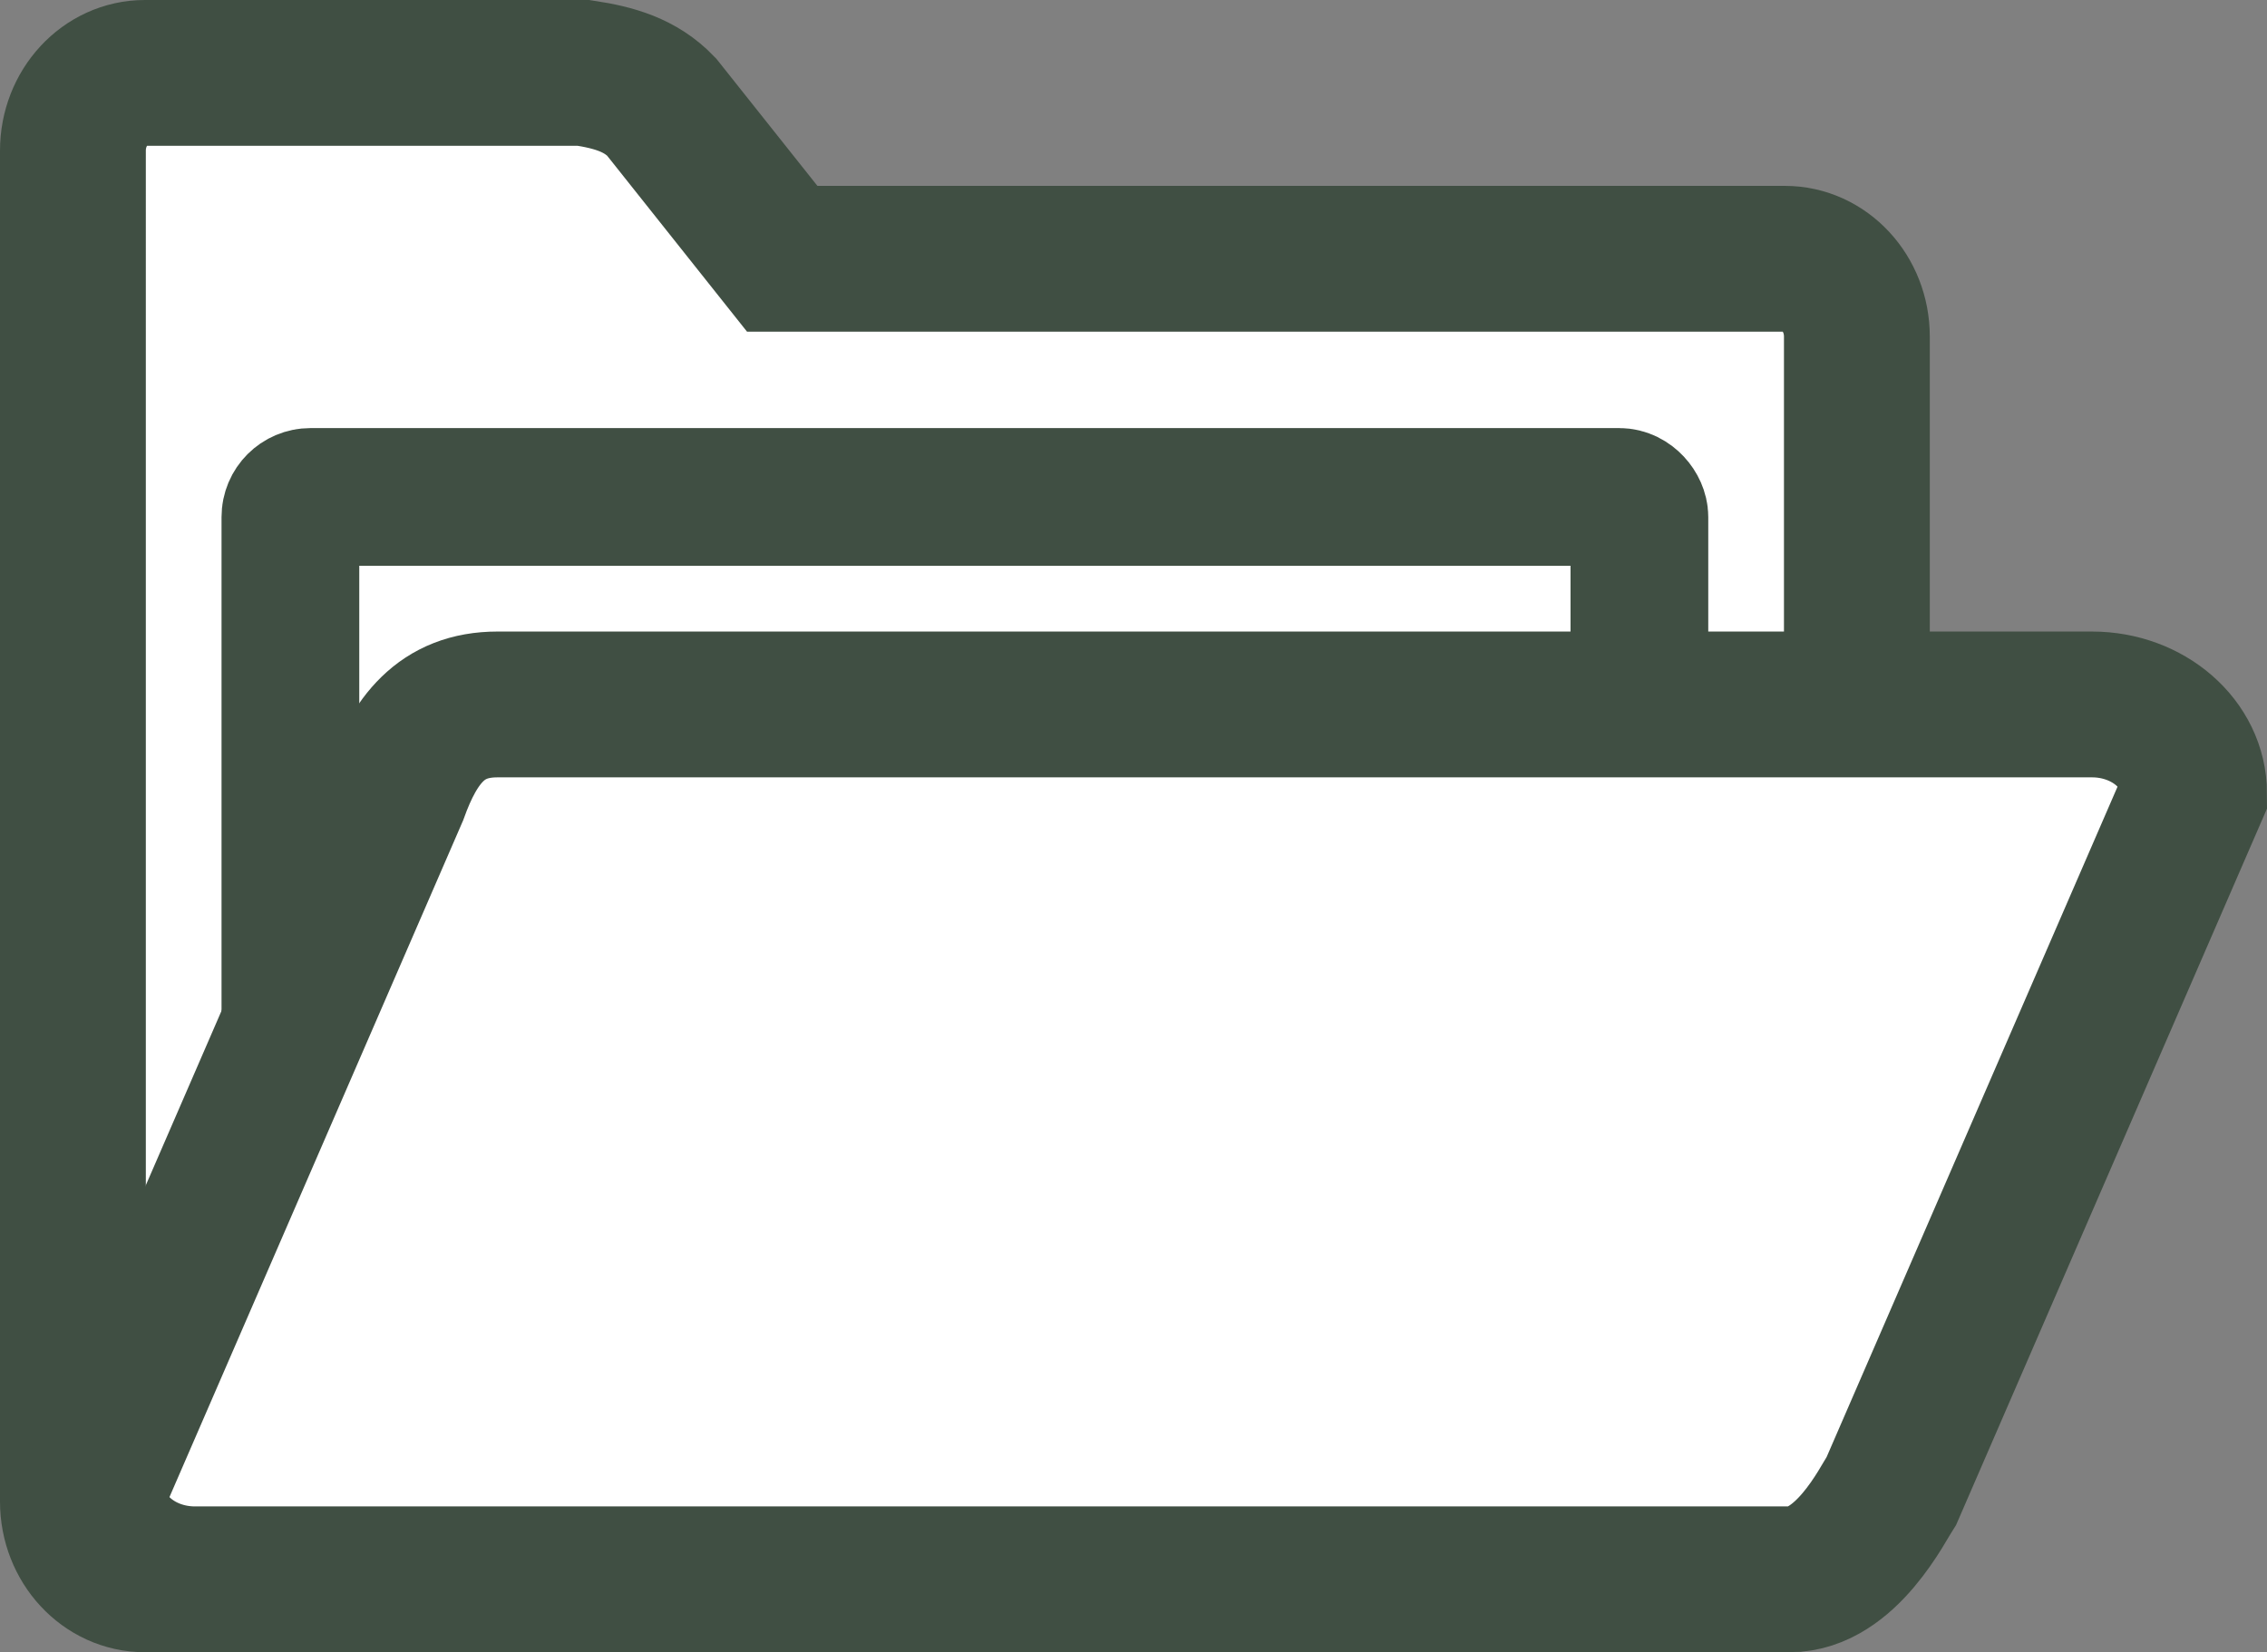 <?xml version="1.0" encoding="UTF-8"?><svg id="Lag_1" xmlns="http://www.w3.org/2000/svg" viewBox="0 0 559.62 407.906"><rect x="0" y="0" width="559.62" height="407.906" fill="#808080" stroke="none"/><defs><style>.cls-1{stroke-width:36px;}.cls-1,.cls-2{fill:#fff;stroke:#404f43;stroke-miterlimit:10;}.cls-2{stroke-width:34px;}</style></defs><path class="cls-1" d="M35.77,389.906H440.61c9.814,0,17.77-8.592,17.77-19.191V83.081c0-10.599-7.956-19.191-17.77-19.191H193.099l-29.821-37.516c-5.155-5.372-11.66-7.235-19.204-8.374H35.77c-9.814,0-17.77,8.592-17.77,19.191V370.715c0,10.599,7.956,19.191,17.77,19.191Z"/><rect class="cls-2" x="71.687" y="122.688" width="333.005" height="251.828" rx="4.949" ry="4.949"/><path class="cls-1" d="M441.767,389.906H48.135c-13.917,0-25.199-9.837-25.199-21.971L97.59,195.889c4.717-13.086,11.282-21.971,25.199-21.971h393.632c13.917,0,25.199,9.837,25.199,21.971l-74.654,172.046c-2.207,3.381-11.282,21.971-25.199,21.971Z"/></svg>